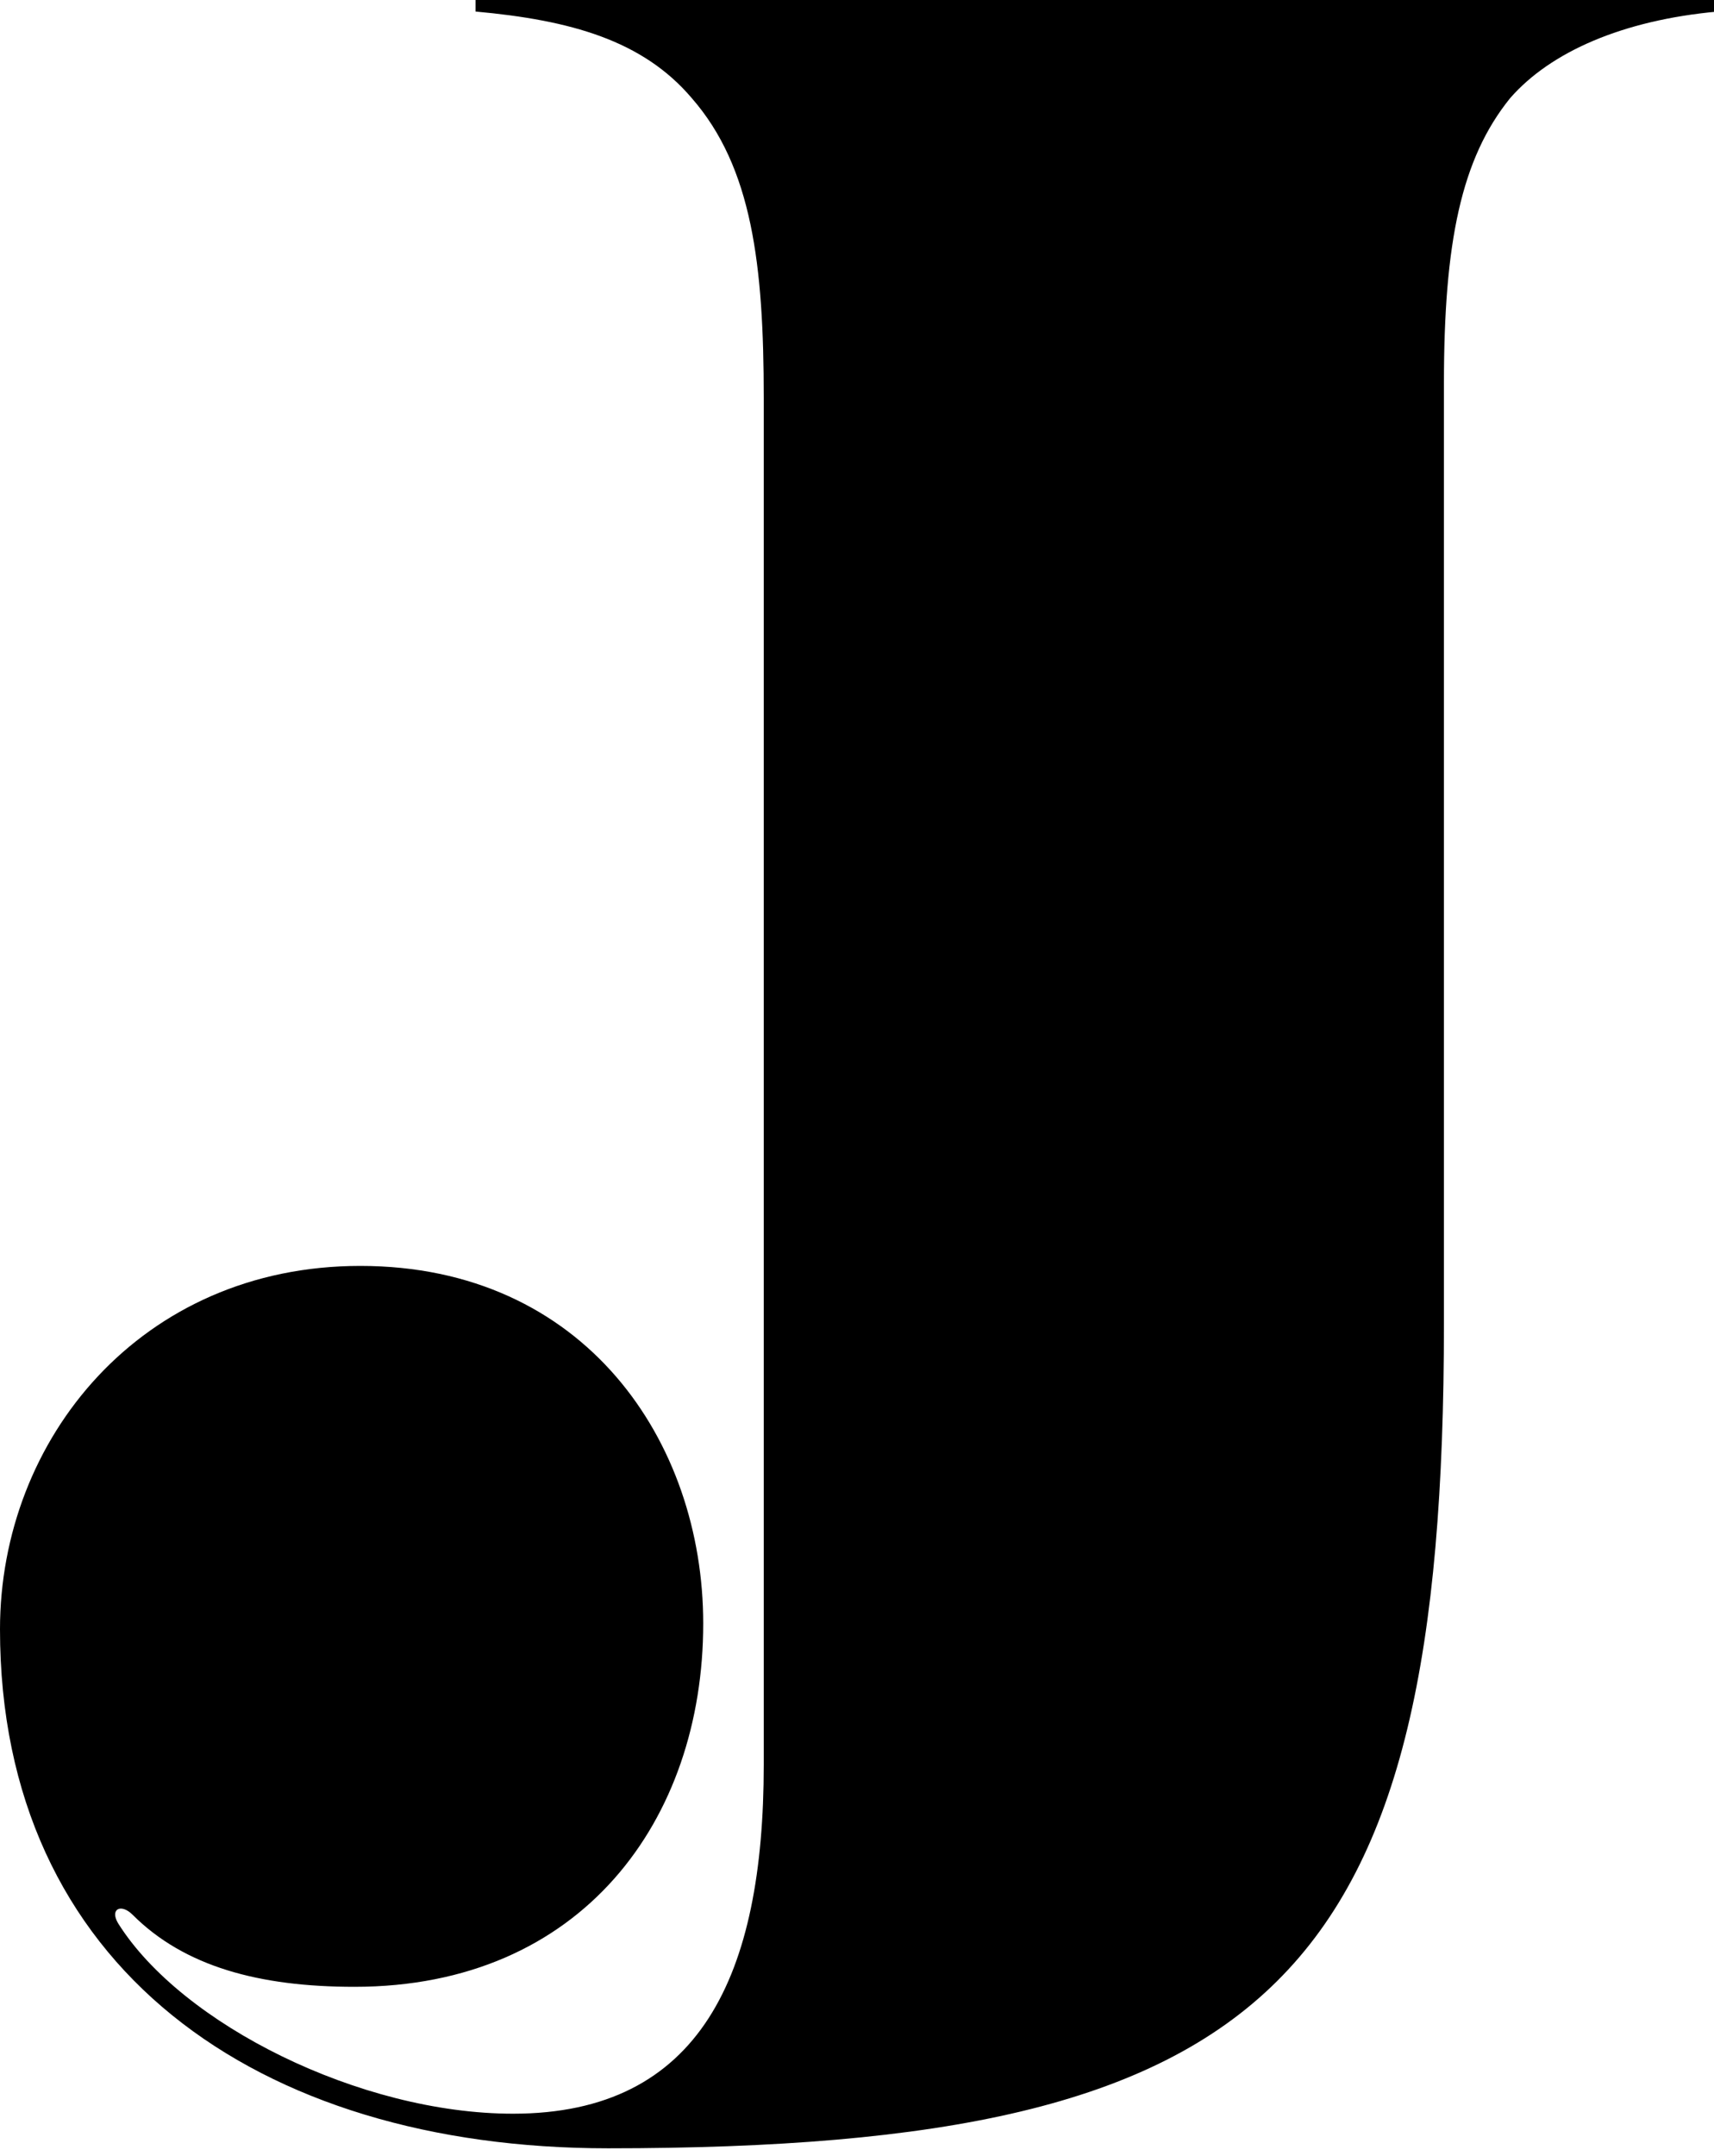 <?xml version="1.0" encoding="UTF-8"?>
<svg id="Layer_1" data-name="Layer 1" xmlns="http://www.w3.org/2000/svg" xmlns:xlink="http://www.w3.org/1999/xlink" version="1.1" viewBox="0 0 154.175 193.846">
  <defs>
    <style>
      .cls-1 {
        clip-path: url(#clippath);
      }

      .cls-2 {
        fill: none;
      }

      .cls-2, .cls-3 {
        stroke-width: 0px;
      }

      .cls-3 {
        fill: #000;
      }
    </style>
    <clipPath id="clippath">
      <rect class="cls-2" width="154.51" height="193.137"/>
    </clipPath>
  </defs>
  <g class="cls-1">
    <path class="cls-3" d="M129.882,118.993V34.479c0-12.703,1.555-20.221,5.963-25.665,3.629-4.148,10.11-7,18.665-7.777V0H42.775v1.037c8.555.777,15.036,2.592,19.443,7.777,5.444,6.222,6.481,15.036,6.481,26.962v122.881c0,18.925-5.703,31.369-22.554,31.369-13.74,0-29.813-8.037-35.516-17.11-.778-1.296.259-1.815,1.296-.778,4.666,4.667,11.407,6.481,19.962,6.481,20.48,0,31.368-15.036,31.368-32.665,0-16.332-10.629-32.146-30.85-32.146C12.702,113.808,0,129.363,0,146.473,0,176.805,23.073,193.137,54.701,193.137c60.145,0,75.181-15.295,75.181-74.144"/>
  </g>
</svg>